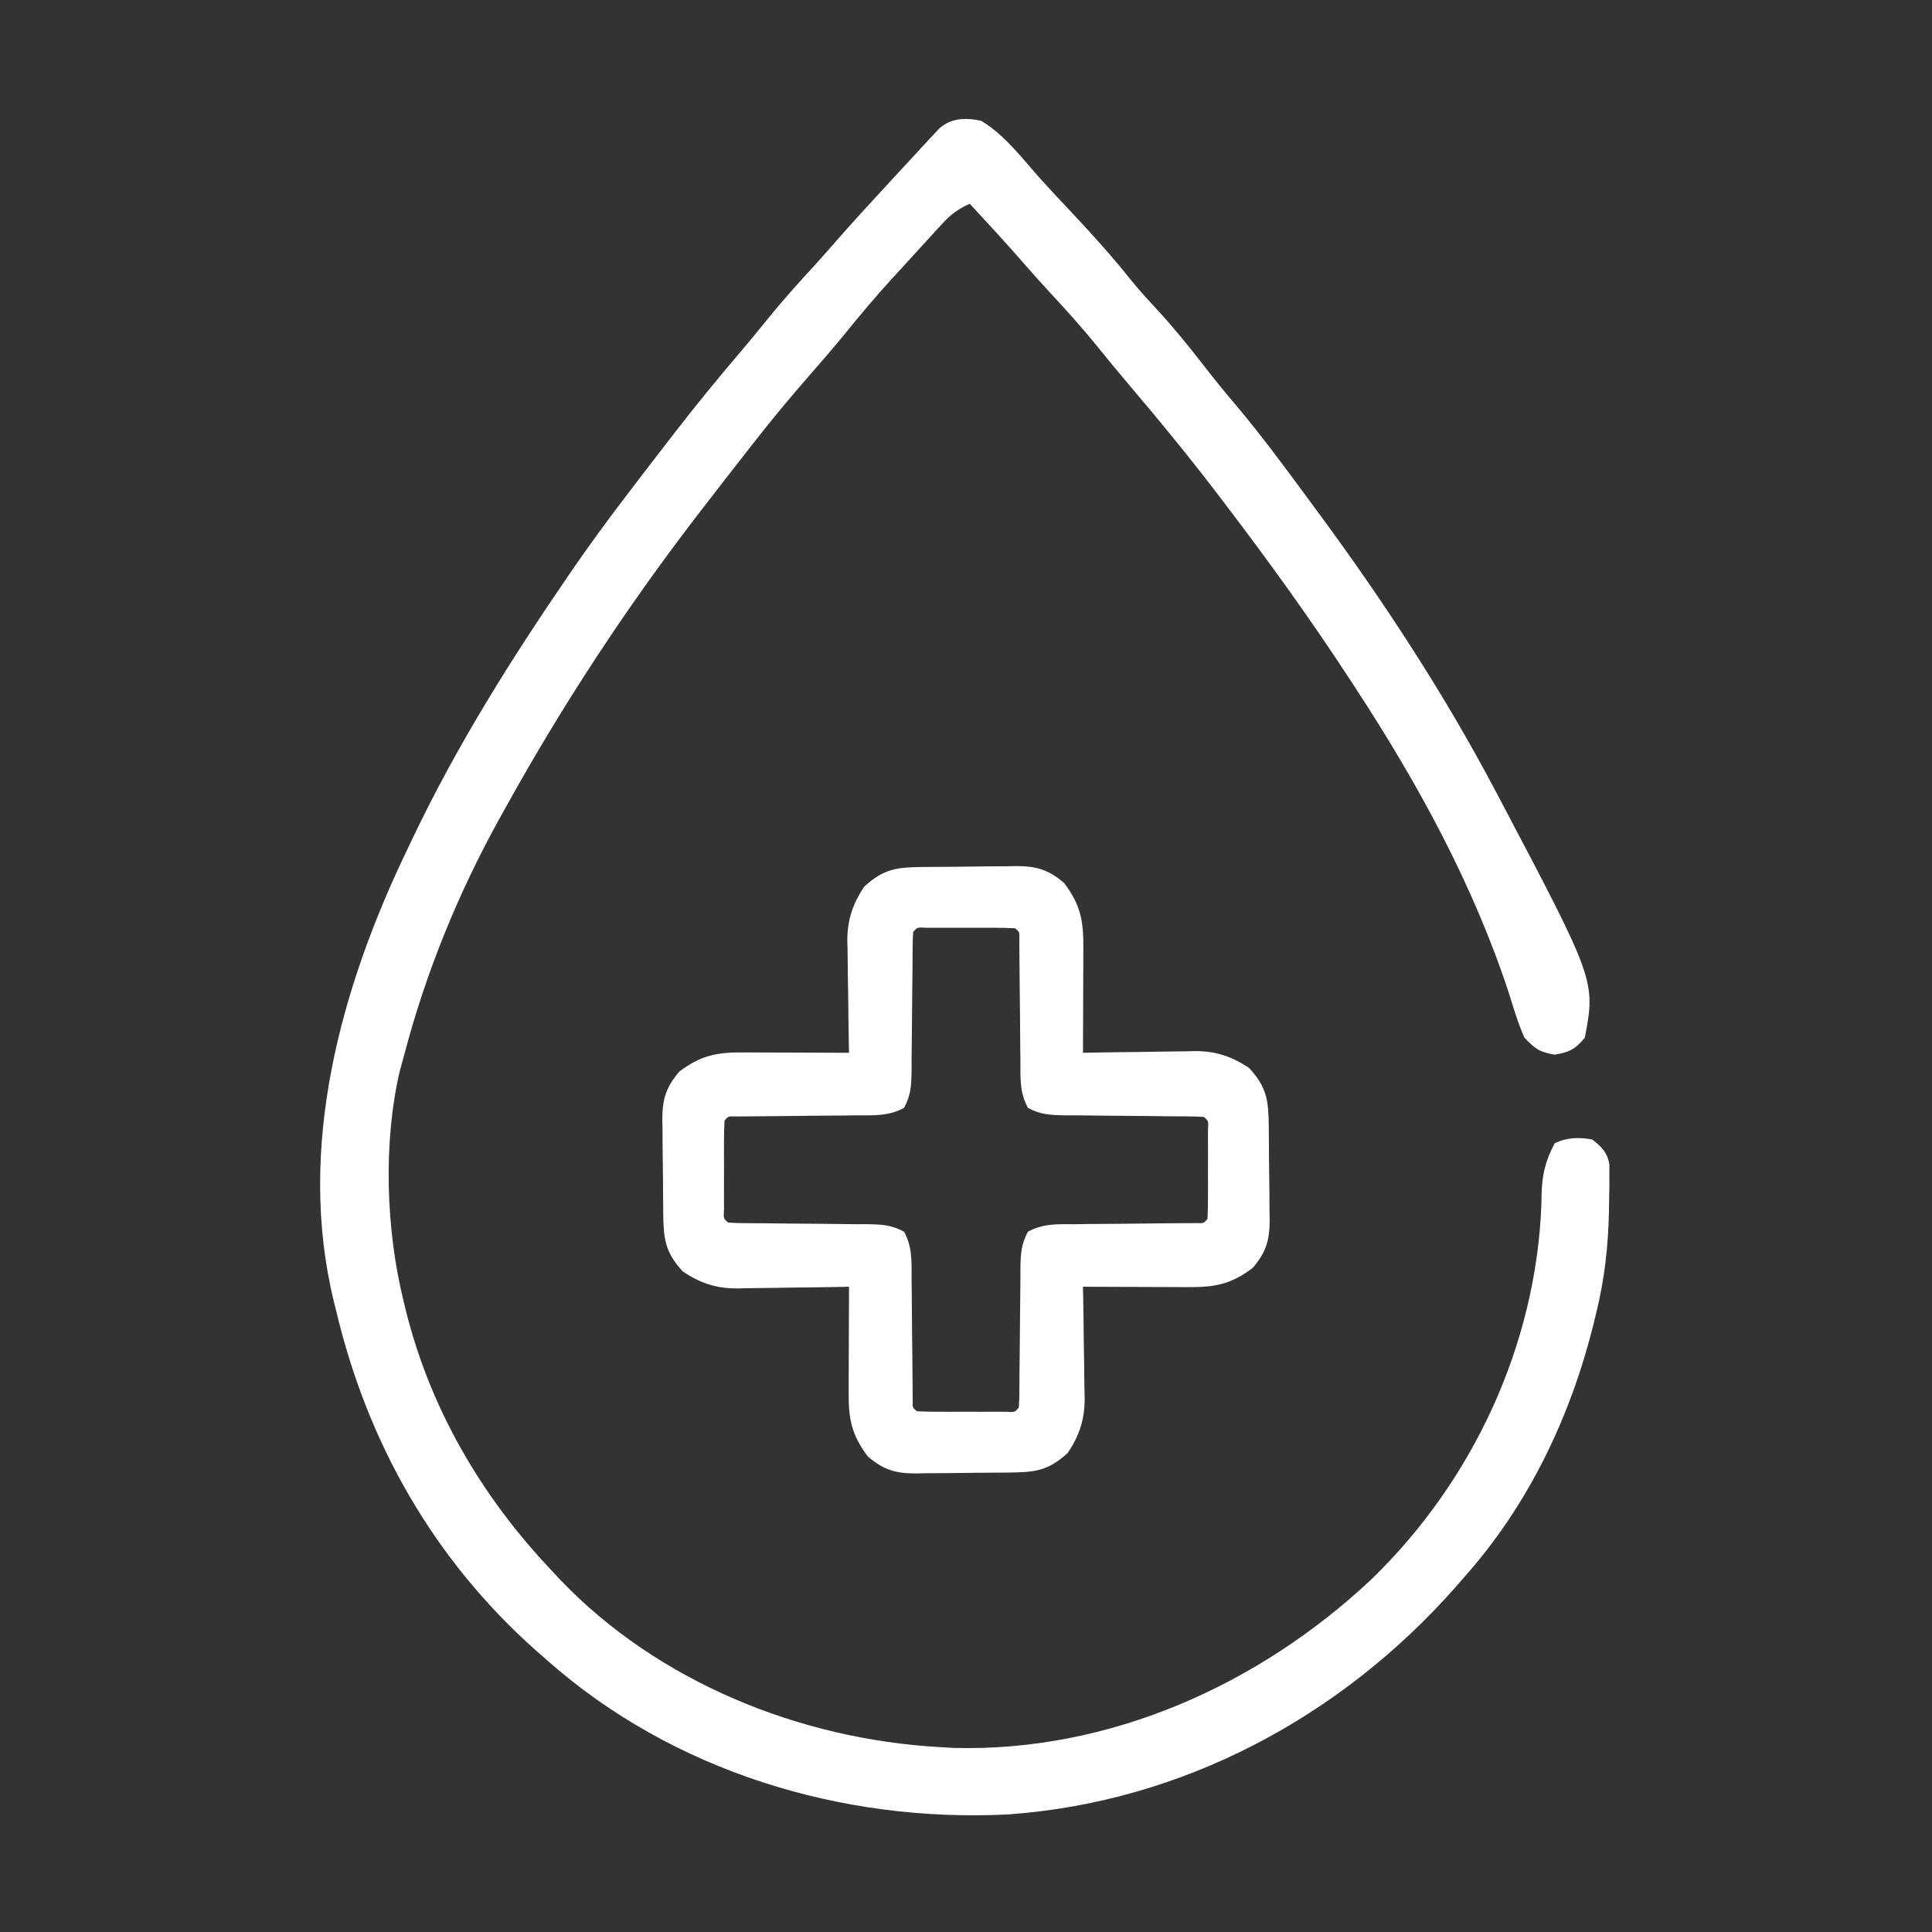 <?xml version="1.0" encoding="UTF-8"?> <svg xmlns="http://www.w3.org/2000/svg" version="1.1" width="512" height="512"><rect width="100%" height="100%" fill="#333333" stroke="none"/><path d="M0 0 C6.295 3.744 11.088 10.228 15.938 15.621 C18.683 18.669 21.49 21.654 24.307 24.636 C29.734 30.388 34.931 36.218 39.867 42.402 C42.111 45.136 44.469 47.721 46.875 50.312 C51.142 54.949 55.051 59.772 58.903 64.751 C61.769 68.452 64.713 72.06 67.75 75.625 C74.88 84.122 81.422 93.073 88 102 C88.577 102.782 89.154 103.565 89.749 104.371 C106.764 127.506 122.563 151.599 136 177 C136.473 177.89 136.946 178.78 137.433 179.697 C162.832 227.875 162.832 227.875 160 243 C157.455 246.069 155.911 246.848 152 247.5 C148.01 246.835 146.819 245.96 144 243 C142.312 239.233 141.153 235.315 139.938 231.375 C130.407 202.323 115.704 175.508 99 150 C98.355 149.009 98.355 149.009 97.696 147.999 C87.404 132.231 76.401 116.98 65 102 C64.554 101.412 64.108 100.824 63.648 100.218 C55.763 89.837 47.533 79.766 39.086 69.838 C36.174 66.41 33.322 62.94 30.5 59.438 C26.373 54.364 21.999 49.563 17.555 44.77 C15.499 42.541 13.484 40.292 11.5 38 C6.786 32.56 1.878 27.293 -3 22 C-5.973 23.326 -7.941 24.73 -10.137 27.125 C-10.709 27.744 -11.282 28.363 -11.872 29.001 C-12.471 29.661 -13.07 30.32 -13.688 31 C-14.31 31.678 -14.933 32.355 -15.575 33.054 C-17.389 35.031 -19.195 37.015 -21 39 C-21.859 39.933 -22.717 40.867 -23.602 41.828 C-28.076 46.729 -32.308 51.786 -36.48 56.945 C-39.446 60.54 -42.498 64.052 -45.562 67.562 C-50.527 73.264 -55.352 79.036 -60 85 C-61.059 86.35 -62.117 87.701 -63.176 89.051 C-66.803 93.686 -70.408 98.338 -74 103 C-74.511 103.663 -75.022 104.325 -75.548 105.008 C-94.297 129.433 -111.09 155.07 -126 182 C-126.473 182.848 -126.946 183.696 -127.434 184.569 C-138.569 204.64 -147.197 225.782 -153 248 C-153.339 249.222 -153.678 250.444 -154.027 251.703 C-158.515 270.813 -157.725 294.017 -153 313 C-152.834 313.691 -152.667 314.383 -152.496 315.095 C-146.025 341.254 -132.464 364.497 -114 384 C-113.18 384.884 -112.36 385.769 -111.516 386.68 C-85.614 413.73 -48.087 428.902 -11 431 C-9.79 431.071 -8.579 431.142 -7.332 431.215 C33.997 432.342 73.648 414.521 103.417 386.556 C130.356 360.497 147.144 324.376 148.5 286.875 C148.517 285.702 148.517 285.702 148.534 284.506 C148.671 279.311 149.554 275.616 152 271 C155.129 269.435 158.611 269.303 162 270 C164.528 272.045 165.848 273.248 166.502 276.479 C166.5 277.397 166.498 278.316 166.496 279.262 C166.499 280.289 166.502 281.317 166.505 282.376 C166.483 283.469 166.461 284.562 166.438 285.688 C166.423 286.815 166.408 287.943 166.393 289.104 C166.186 298.348 165.224 307.036 163 316 C162.807 316.803 162.613 317.606 162.414 318.434 C156.284 343.326 145.131 366.774 128 386 C127.283 386.825 126.567 387.65 125.828 388.5 C95.437 422.987 53.419 445.549 7.168 448.84 C-36.857 451.066 -81.713 437.451 -115 408 C-115.986 407.135 -116.972 406.27 -117.988 405.379 C-145.115 381.261 -162.714 350.24 -171 315 C-171.164 314.351 -171.327 313.702 -171.496 313.033 C-181.498 272.251 -169.735 229.731 -152 193 C-151.562 192.078 -151.124 191.156 -150.673 190.206 C-138.9 165.492 -124.474 142.546 -109 120 C-108.533 119.319 -108.066 118.639 -107.584 117.938 C-99.796 106.666 -91.362 95.848 -83 85 C-82.467 84.308 -81.933 83.616 -81.384 82.902 C-75.643 75.472 -69.721 68.227 -63.621 61.09 C-61.177 58.224 -58.803 55.306 -56.438 52.375 C-52.562 47.612 -48.488 43.066 -44.332 38.547 C-42.376 36.411 -40.458 34.252 -38.562 32.062 C-34.339 27.211 -29.986 22.479 -25.621 17.755 C-24.469 16.508 -23.318 15.26 -22.168 14.011 C-20.261 11.942 -18.35 9.877 -16.438 7.812 C-15.526 6.822 -15.526 6.822 -14.595 5.812 C-14.026 5.2 -13.457 4.588 -12.871 3.957 C-12.365 3.41 -11.859 2.863 -11.338 2.3 C-8.152 -0.796 -4.163 -0.858 0 0 Z " fill="#FFFFFF" transform="translate(260,32)"></path><path d="M0 0 C0.871 -0.008 1.742 -0.016 2.639 -0.024 C4.485 -0.038 6.331 -0.049 8.177 -0.057 C10.991 -0.074 13.804 -0.118 16.617 -0.162 C18.411 -0.172 20.206 -0.181 22 -0.188 C23.257 -0.214 23.257 -0.214 24.539 -0.241 C29.933 -0.221 32.998 0.637 37.266 4.238 C41.661 10.06 42.411 14.286 42.363 21.406 C42.362 22.201 42.36 22.996 42.359 23.815 C42.353 26.352 42.341 28.889 42.328 31.426 C42.323 33.146 42.319 34.867 42.314 36.588 C42.303 40.805 42.286 45.021 42.266 49.238 C43.839 49.207 43.839 49.207 45.443 49.175 C49.364 49.102 53.285 49.056 57.207 49.019 C58.899 48.999 60.59 48.971 62.281 48.937 C64.724 48.888 67.166 48.865 69.609 48.848 C70.356 48.827 71.102 48.806 71.87 48.785 C77.419 48.783 81.628 50.16 86.266 53.238 C91.101 58.445 91.444 62.064 91.504 68.973 C91.512 69.843 91.52 70.714 91.528 71.611 C91.542 73.457 91.553 75.303 91.561 77.149 C91.578 79.963 91.622 82.776 91.666 85.59 C91.676 87.384 91.685 89.178 91.691 90.973 C91.709 91.81 91.726 92.648 91.744 93.511 C91.725 98.906 90.867 101.97 87.266 106.238 C81.444 110.634 77.218 111.384 70.098 111.336 C69.303 111.335 68.508 111.333 67.689 111.332 C65.152 111.326 62.615 111.314 60.078 111.301 C58.357 111.296 56.637 111.291 54.916 111.287 C50.699 111.276 46.482 111.259 42.266 111.238 C42.287 112.287 42.308 113.336 42.329 114.416 C42.402 118.337 42.448 122.258 42.485 126.18 C42.505 127.871 42.533 129.563 42.567 131.254 C42.616 133.697 42.639 136.139 42.656 138.582 C42.677 139.328 42.698 140.074 42.719 140.843 C42.721 146.391 41.344 150.6 38.266 155.238 C33.059 160.073 29.44 160.416 22.531 160.477 C21.66 160.485 20.79 160.493 19.893 160.501 C18.047 160.515 16.201 160.526 14.354 160.533 C11.541 160.551 8.728 160.595 5.914 160.639 C4.12 160.649 2.326 160.657 0.531 160.664 C-0.725 160.69 -0.725 160.69 -2.007 160.717 C-7.402 160.697 -10.466 159.84 -14.734 156.238 C-19.13 150.417 -19.88 146.191 -19.832 139.07 C-19.831 138.275 -19.829 137.481 -19.828 136.662 C-19.822 134.125 -19.81 131.588 -19.797 129.051 C-19.792 127.33 -19.787 125.609 -19.783 123.889 C-19.772 119.672 -19.755 115.455 -19.734 111.238 C-20.783 111.259 -21.832 111.28 -22.912 111.302 C-26.833 111.375 -30.754 111.42 -34.676 111.458 C-36.367 111.478 -38.059 111.505 -39.75 111.54 C-42.193 111.589 -44.635 111.611 -47.078 111.629 C-48.197 111.66 -48.197 111.66 -49.339 111.691 C-54.887 111.694 -59.096 110.317 -63.734 107.238 C-68.57 102.031 -68.912 98.413 -68.973 91.504 C-68.981 90.633 -68.989 89.762 -68.997 88.865 C-69.011 87.019 -69.022 85.173 -69.03 83.327 C-69.047 80.513 -69.091 77.7 -69.135 74.887 C-69.145 73.092 -69.153 71.298 -69.16 69.504 C-69.178 68.666 -69.195 67.828 -69.213 66.965 C-69.193 61.571 -68.336 58.506 -64.734 54.238 C-58.913 49.843 -54.687 49.093 -47.566 49.141 C-46.374 49.143 -46.374 49.143 -45.158 49.145 C-42.621 49.151 -40.084 49.163 -37.547 49.176 C-35.826 49.181 -34.105 49.185 -32.385 49.189 C-28.168 49.2 -23.951 49.218 -19.734 49.238 C-19.755 48.19 -19.776 47.141 -19.798 46.061 C-19.871 42.139 -19.916 38.218 -19.954 34.297 C-19.974 32.605 -20.001 30.914 -20.036 29.223 C-20.085 26.78 -20.107 24.338 -20.125 21.895 C-20.146 21.148 -20.166 20.402 -20.188 19.633 C-20.19 14.085 -18.813 9.876 -15.734 5.238 C-10.527 0.403 -6.909 0.06 0 0 Z M-2.734 17.238 C-2.836 18.598 -2.87 19.964 -2.876 21.327 C-2.883 22.195 -2.89 23.063 -2.898 23.957 C-2.902 24.902 -2.906 25.847 -2.91 26.82 C-2.933 28.804 -2.957 30.788 -2.982 32.771 C-3.018 35.912 -3.047 39.052 -3.06 42.193 C-3.076 45.215 -3.116 48.236 -3.16 51.258 C-3.158 52.196 -3.156 53.135 -3.154 54.102 C-3.225 57.86 -3.33 60.497 -5.146 63.826 C-9.219 66.049 -13.146 65.822 -17.715 65.812 C-19.168 65.834 -19.168 65.834 -20.65 65.855 C-23.741 65.897 -26.831 65.913 -29.922 65.926 C-33.023 65.955 -36.125 65.989 -39.226 66.028 C-41.156 66.051 -43.085 66.067 -45.015 66.075 C-46.317 66.086 -46.317 66.086 -47.645 66.096 C-48.796 66.102 -48.796 66.102 -49.971 66.107 C-51.761 66.047 -51.761 66.047 -52.734 67.238 C-52.834 69.153 -52.865 71.071 -52.867 72.988 C-52.868 74.154 -52.87 75.319 -52.871 76.52 C-52.867 77.747 -52.863 78.974 -52.859 80.238 C-52.863 81.465 -52.867 82.693 -52.871 83.957 C-52.87 85.122 -52.869 86.288 -52.867 87.488 C-52.866 88.566 -52.865 89.644 -52.864 90.754 C-53.015 93.18 -53.015 93.18 -51.734 94.238 C-50.374 94.34 -49.009 94.374 -47.645 94.38 C-46.777 94.387 -45.909 94.394 -45.015 94.401 C-44.07 94.406 -43.126 94.41 -42.152 94.414 C-40.169 94.437 -38.185 94.461 -36.201 94.486 C-33.061 94.521 -29.921 94.551 -26.78 94.564 C-23.758 94.58 -20.737 94.62 -17.715 94.664 C-16.776 94.662 -15.838 94.66 -14.87 94.658 C-11.112 94.729 -8.476 94.834 -5.146 96.65 C-2.924 100.723 -3.151 104.649 -3.16 109.219 C-3.146 110.187 -3.132 111.156 -3.117 112.154 C-3.075 115.245 -3.06 118.335 -3.047 121.426 C-3.018 124.527 -2.983 127.628 -2.944 130.73 C-2.922 132.66 -2.906 134.589 -2.898 136.519 C-2.891 137.387 -2.883 138.255 -2.876 139.149 C-2.873 139.917 -2.869 140.684 -2.866 141.475 C-2.925 143.265 -2.925 143.265 -1.734 144.238 C0.18 144.338 2.098 144.369 4.016 144.371 C5.764 144.373 5.764 144.373 7.547 144.375 C8.774 144.371 10.001 144.367 11.266 144.363 C12.493 144.367 13.72 144.371 14.984 144.375 C16.15 144.374 17.315 144.372 18.516 144.371 C19.593 144.37 20.671 144.369 21.781 144.368 C24.208 144.519 24.208 144.519 25.266 143.238 C25.367 141.878 25.401 140.513 25.407 139.149 C25.415 138.281 25.422 137.413 25.429 136.519 C25.435 135.102 25.435 135.102 25.441 133.656 C25.465 131.673 25.489 129.689 25.514 127.705 C25.549 124.565 25.578 121.425 25.592 118.284 C25.607 115.262 25.647 112.241 25.691 109.219 C25.689 108.28 25.688 107.341 25.686 106.374 C25.756 102.616 25.861 99.98 27.678 96.65 C31.751 94.428 35.677 94.655 40.246 94.664 C41.215 94.65 42.183 94.636 43.181 94.621 C46.272 94.579 49.362 94.564 52.453 94.551 C55.555 94.522 58.656 94.487 61.757 94.448 C63.687 94.426 65.617 94.41 67.546 94.401 C68.414 94.394 69.282 94.387 70.177 94.38 C70.944 94.377 71.711 94.373 72.502 94.37 C74.292 94.429 74.292 94.429 75.266 93.238 C75.365 91.324 75.396 89.405 75.398 87.488 C75.4 85.74 75.4 85.74 75.402 83.957 C75.398 82.73 75.395 81.503 75.391 80.238 C75.394 79.011 75.398 77.784 75.402 76.52 C75.401 75.354 75.4 74.189 75.398 72.988 C75.397 71.372 75.397 71.372 75.395 69.723 C75.547 67.296 75.547 67.296 74.266 66.238 C72.906 66.137 71.54 66.103 70.177 66.096 C69.309 66.089 68.441 66.082 67.546 66.075 C66.602 66.071 65.657 66.067 64.684 66.062 C62.7 66.039 60.716 66.015 58.732 65.99 C55.592 65.955 52.452 65.926 49.311 65.912 C46.289 65.897 43.268 65.857 40.246 65.812 C39.307 65.814 38.369 65.816 37.402 65.818 C33.644 65.748 31.007 65.643 27.678 63.826 C25.455 59.753 25.682 55.827 25.691 51.258 C25.677 50.289 25.663 49.321 25.648 48.323 C25.607 45.232 25.591 42.142 25.578 39.051 C25.549 35.949 25.515 32.848 25.476 29.747 C25.453 27.817 25.437 25.887 25.429 23.957 C25.418 22.656 25.418 22.656 25.407 21.327 C25.404 20.56 25.401 19.793 25.397 19.002 C25.457 17.212 25.457 17.212 24.266 16.238 C22.351 16.139 20.433 16.107 18.516 16.105 C16.768 16.104 16.768 16.104 14.984 16.102 C13.144 16.107 13.144 16.107 11.266 16.113 C10.038 16.109 8.811 16.106 7.547 16.102 C6.382 16.103 5.216 16.104 4.016 16.105 C2.938 16.107 1.86 16.108 0.75 16.109 C-1.677 15.957 -1.677 15.957 -2.734 17.238 Z " fill="#FFFFFF" transform="translate(244.734,229.762)"></path></svg> 